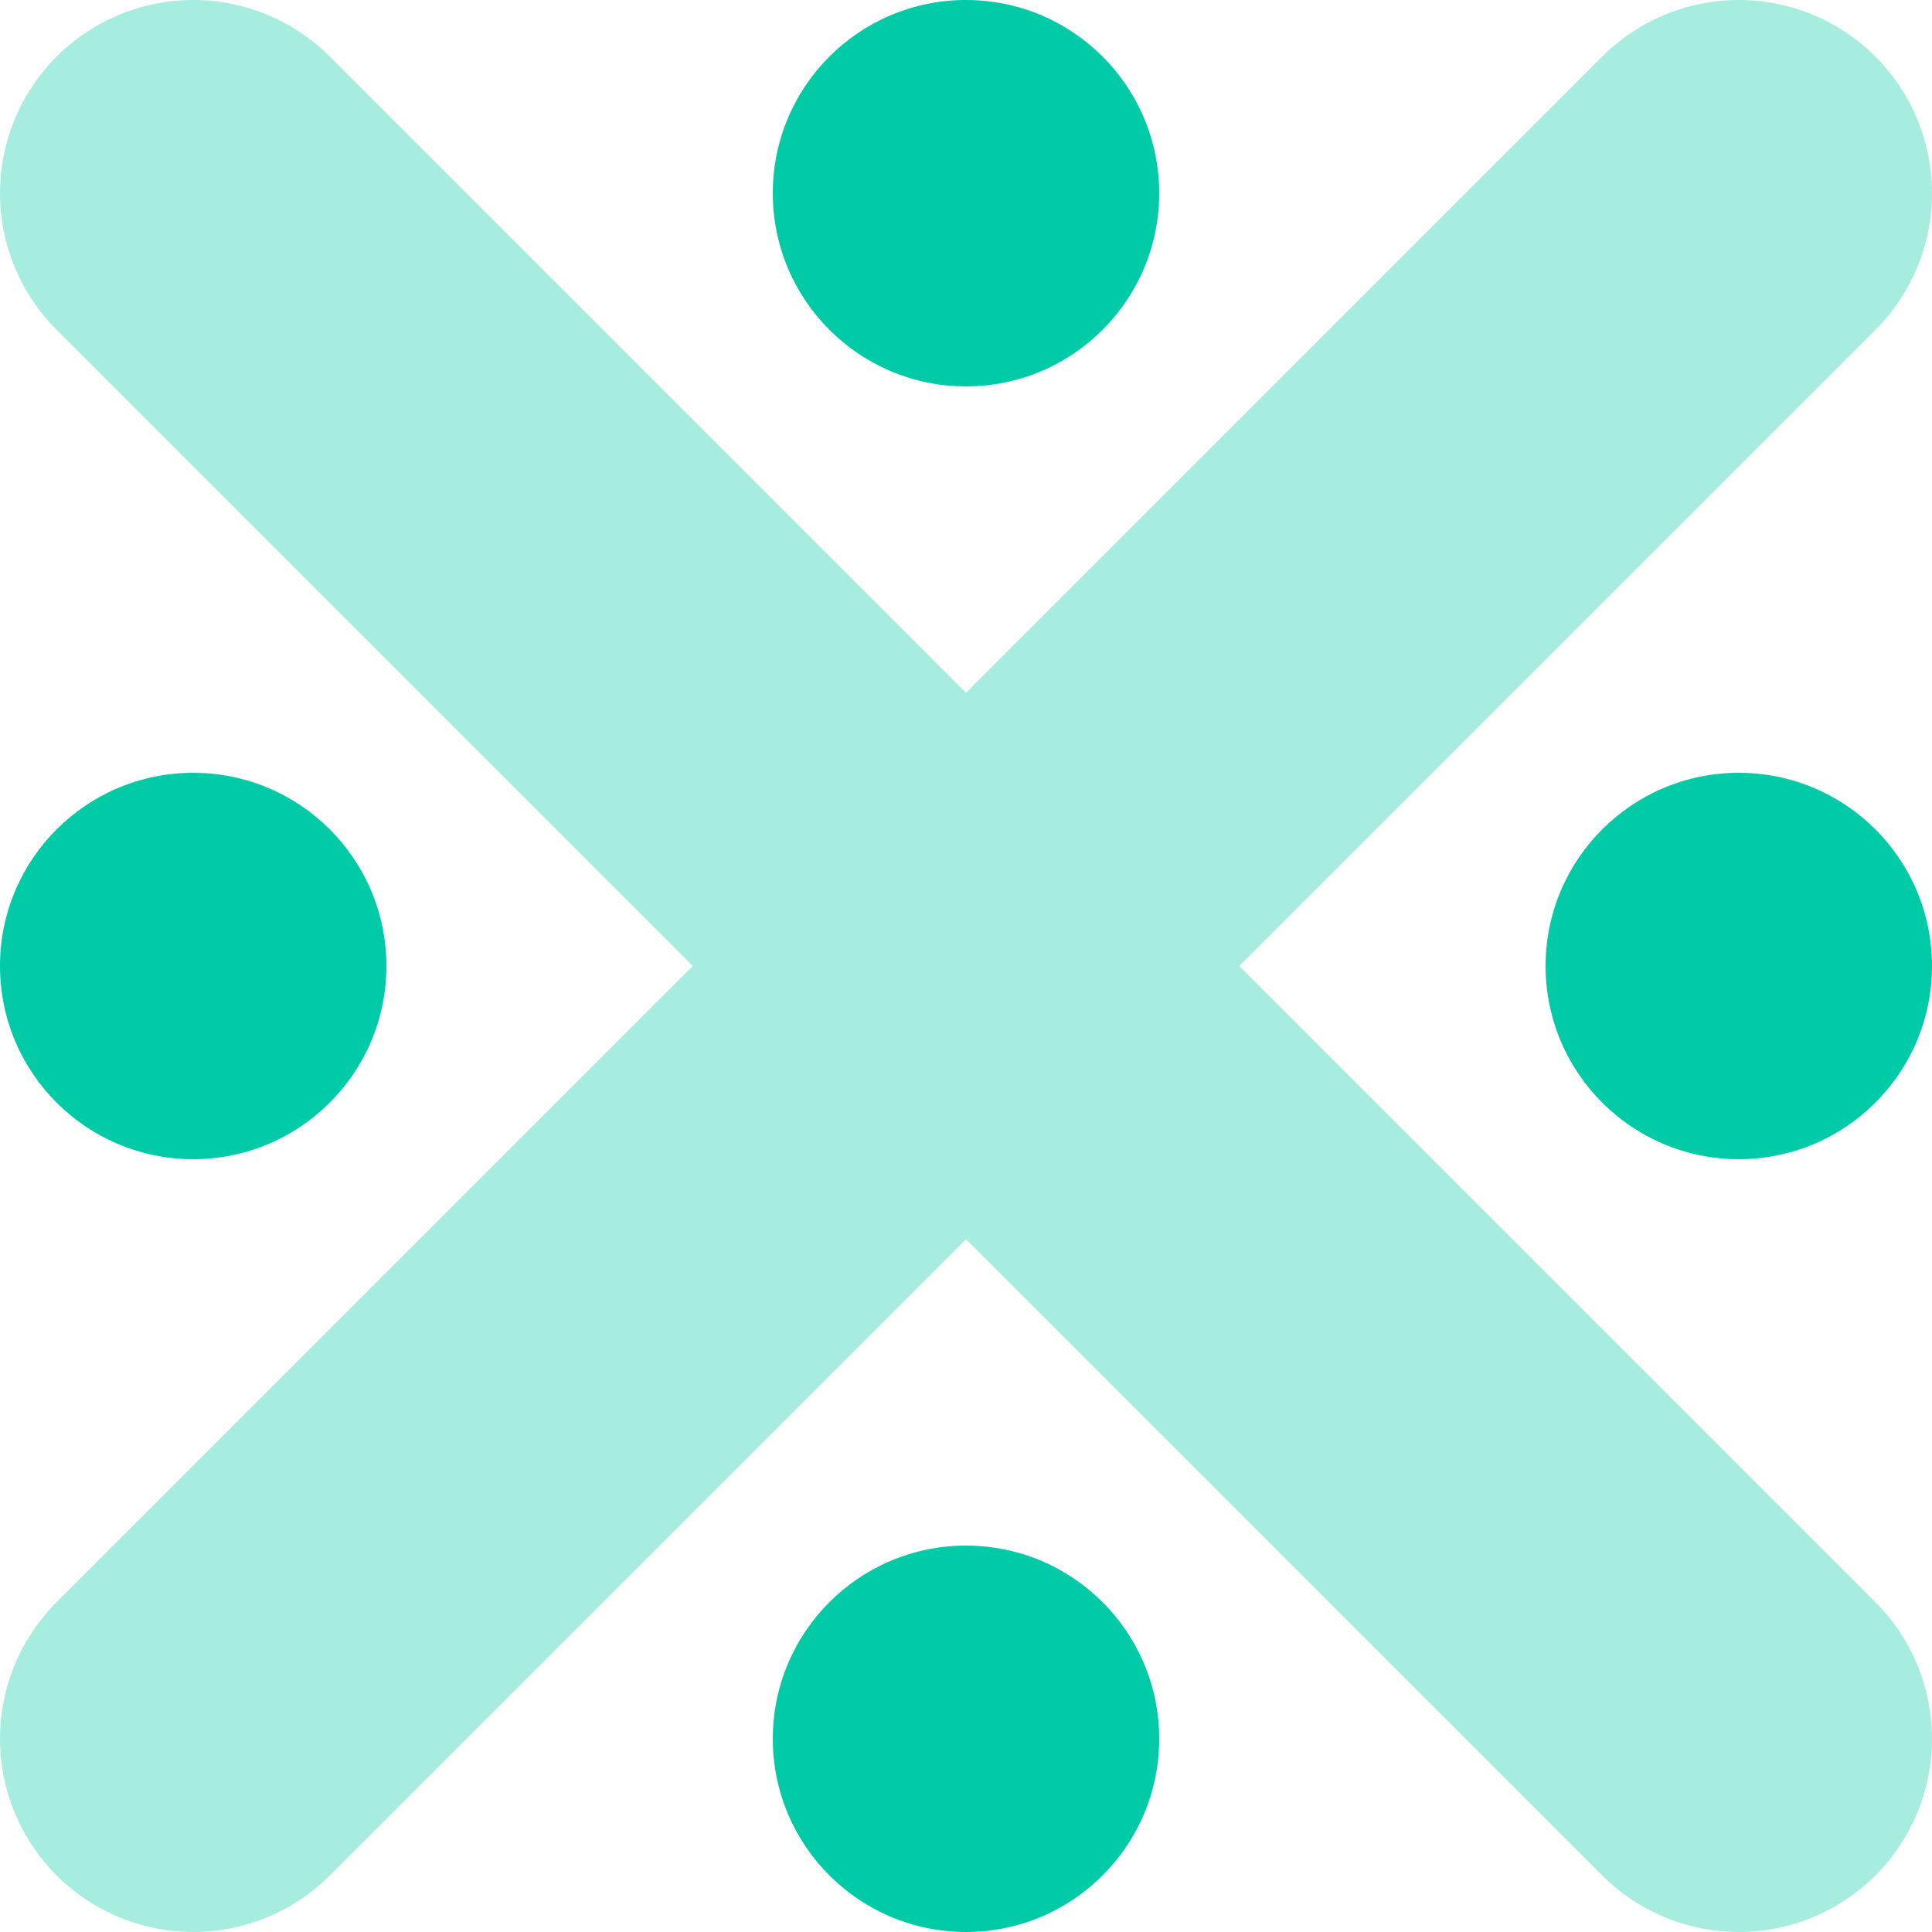 <svg width="16" height="16" viewBox="0 0 16 16" fill="none" xmlns="http://www.w3.org/2000/svg">
<path opacity="0.35" d="M1.6 1.6L14.4 14.4M1.6 14.4L14.4 1.6" stroke="#00CBA6" stroke-width="3.2" stroke-linecap="round" stroke-linejoin="round"/>
<circle cx="14.4" cy="8" r="1.6" fill="#00CBA6"/>
<circle cx="8" cy="14.4" r="1.6" fill="#00CBA6"/>
<circle cx="1.6" cy="8" r="1.6" fill="#00CBA6"/>
<circle cx="8" cy="1.6" r="1.6" fill="#00CBA6"/>
</svg>
